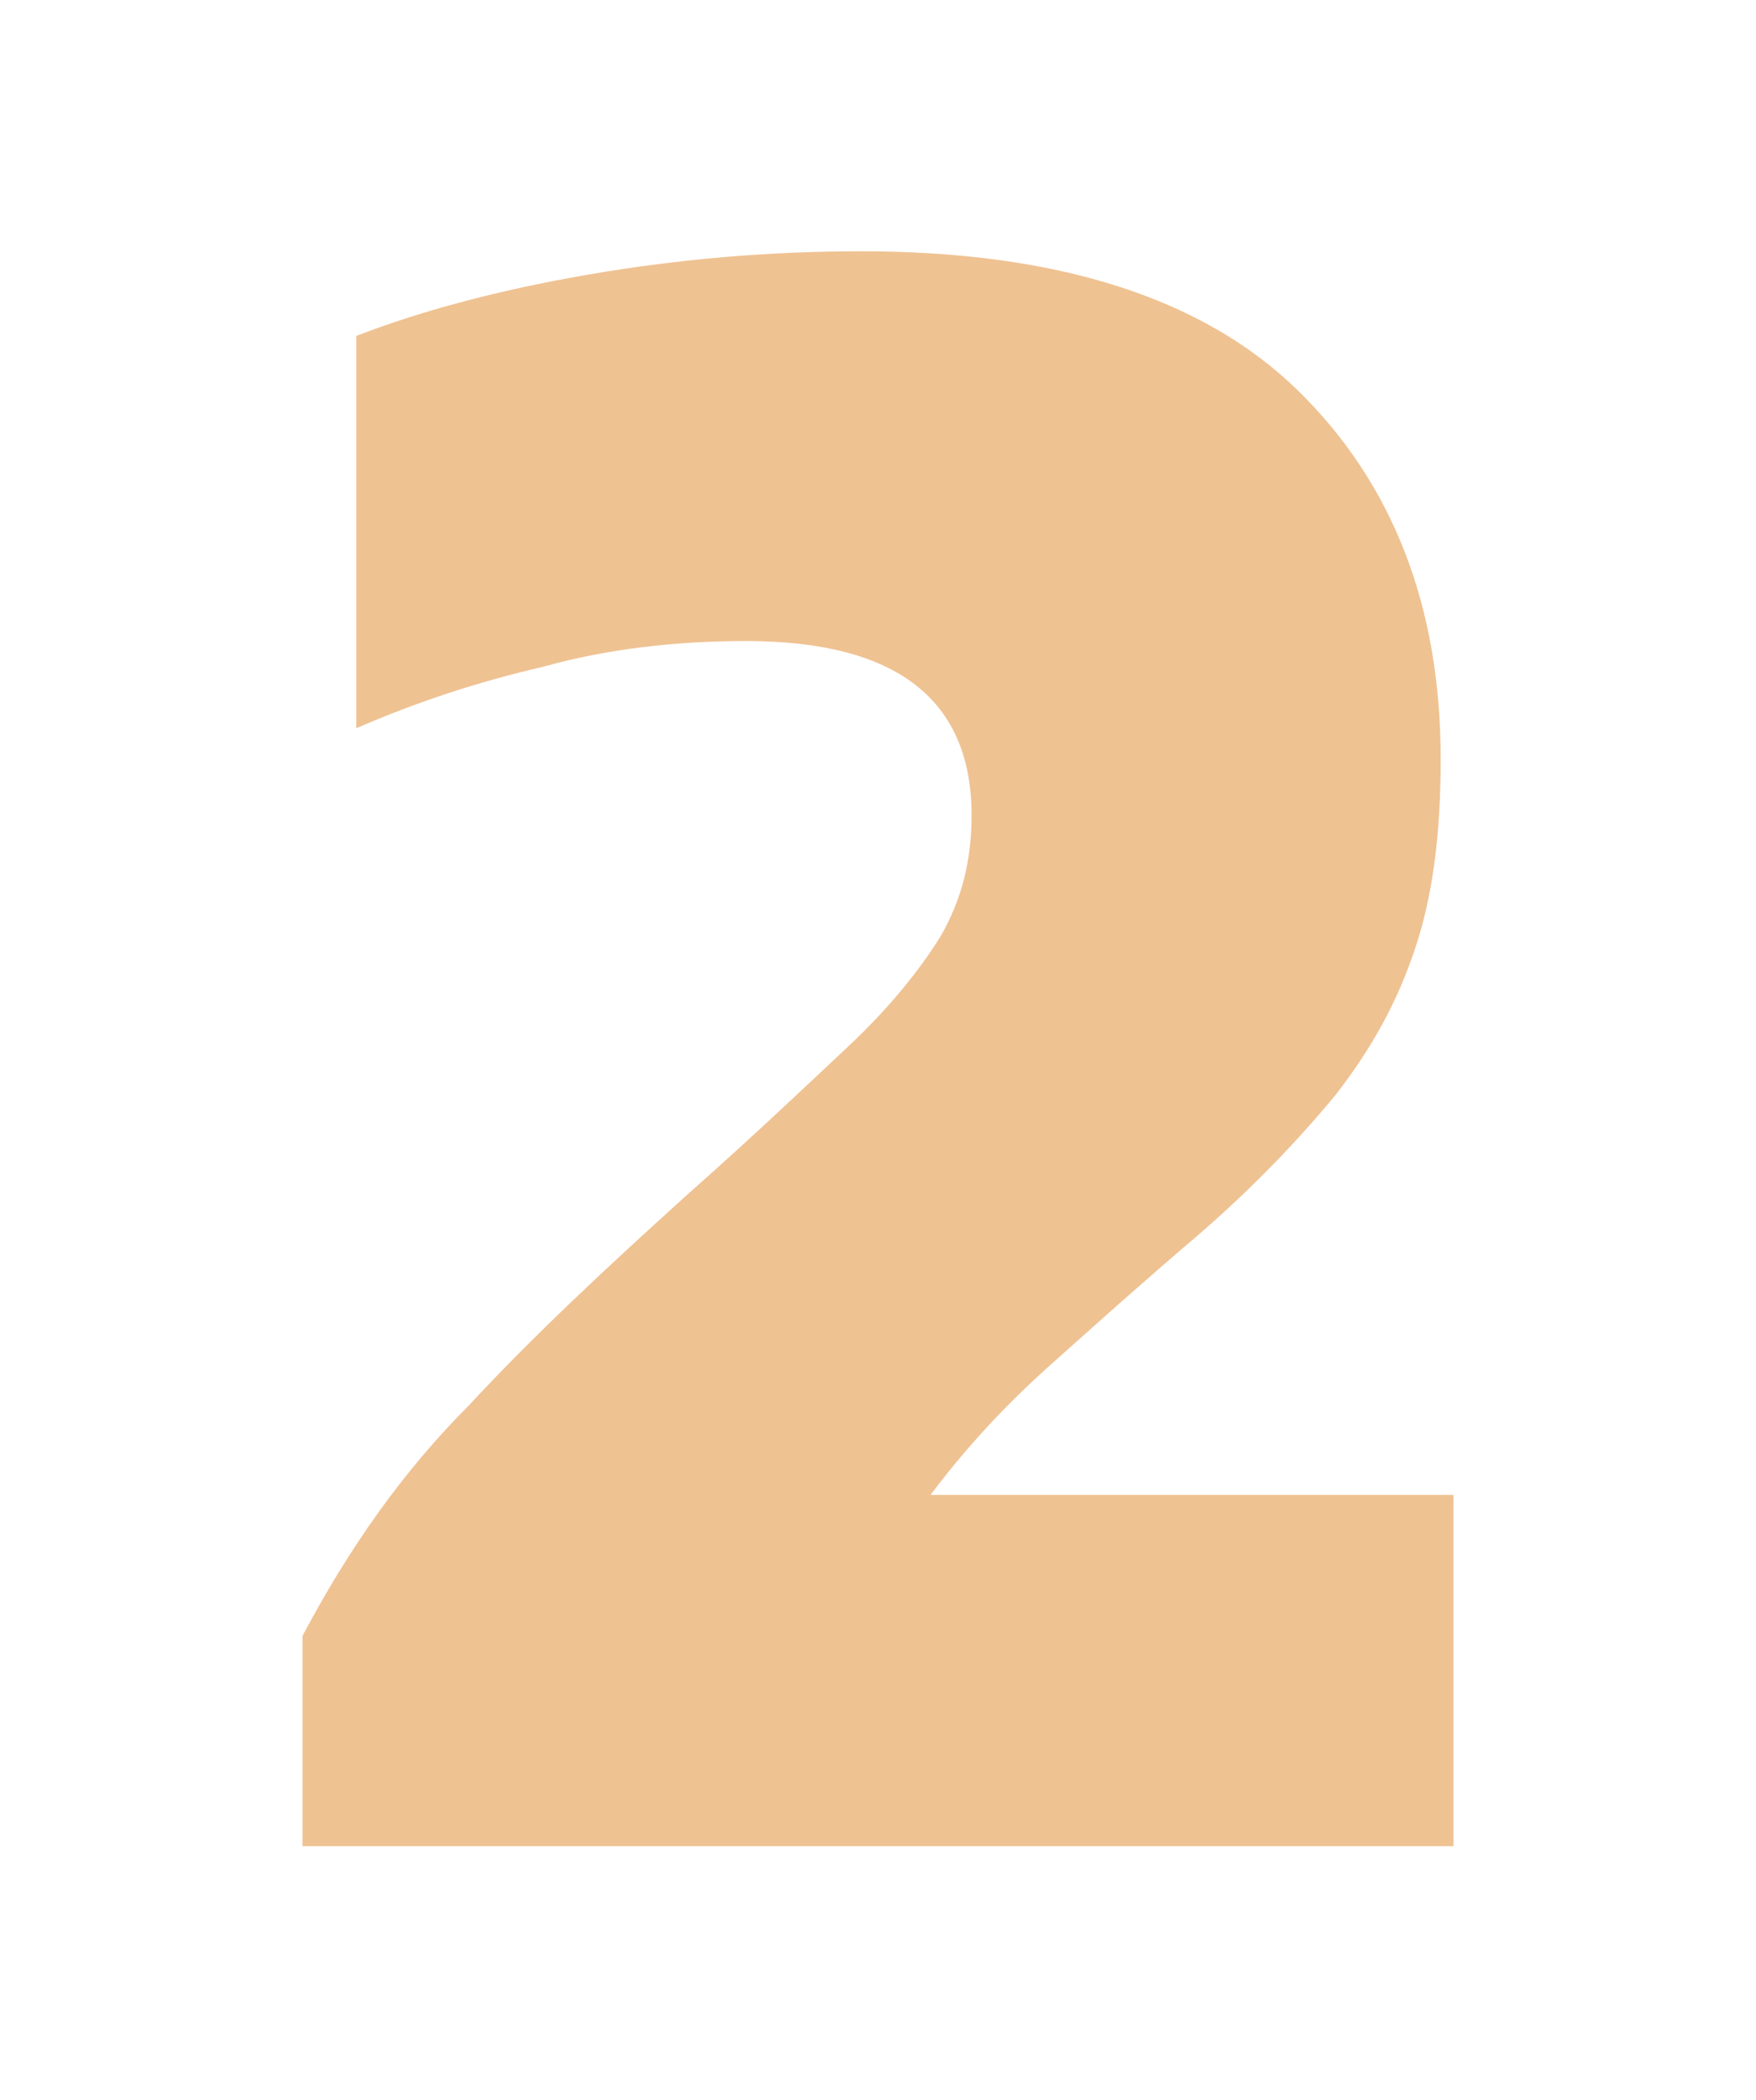 <?xml version="1.0" encoding="utf-8"?>
<!-- Generator: Adobe Illustrator 27.7.0, SVG Export Plug-In . SVG Version: 6.00 Build 0)  -->
<svg version="1.1" id="Layer_1" xmlns="http://www.w3.org/2000/svg" xmlns:xlink="http://www.w3.org/1999/xlink" x="0px" y="0px"
	 viewBox="0 0 68.5 81.9" style="enable-background:new 0 0 68.5 81.9;" xml:space="preserve">
<style type="text/css">
	.st0{fill:#EFC292;}
</style>
<g>
	<path class="st0" d="M11.8,72v-8.2c1.8-3.4,3.9-6.4,6.5-9c2.5-2.7,5.4-5.4,8.5-8.2c2.6-2.3,4.7-4.3,6.3-5.8s2.8-3,3.6-4.3
		c0.8-1.4,1.2-2.9,1.2-4.7c0-4.5-2.9-6.8-8.8-6.8c-2.7,0-5.4,0.3-7.9,1c-2.6,0.6-5,1.4-7.3,2.4V13.1c2.6-1,5.6-1.8,9.1-2.4
		c3.5-0.6,7-0.9,10.6-0.9c7.6,0,13.3,1.8,17,5.4s5.6,8.4,5.6,14.4c0,2.9-0.3,5.3-1,7.4c-0.7,2.1-1.7,3.9-3.1,5.7
		c-1.4,1.7-3.2,3.6-5.4,5.5c-2,1.7-3.9,3.4-5.8,5.1c-1.9,1.7-3.4,3.4-4.6,5h20.4v13.7L11.8,72L11.8,72z"/>
</g>
</svg>
